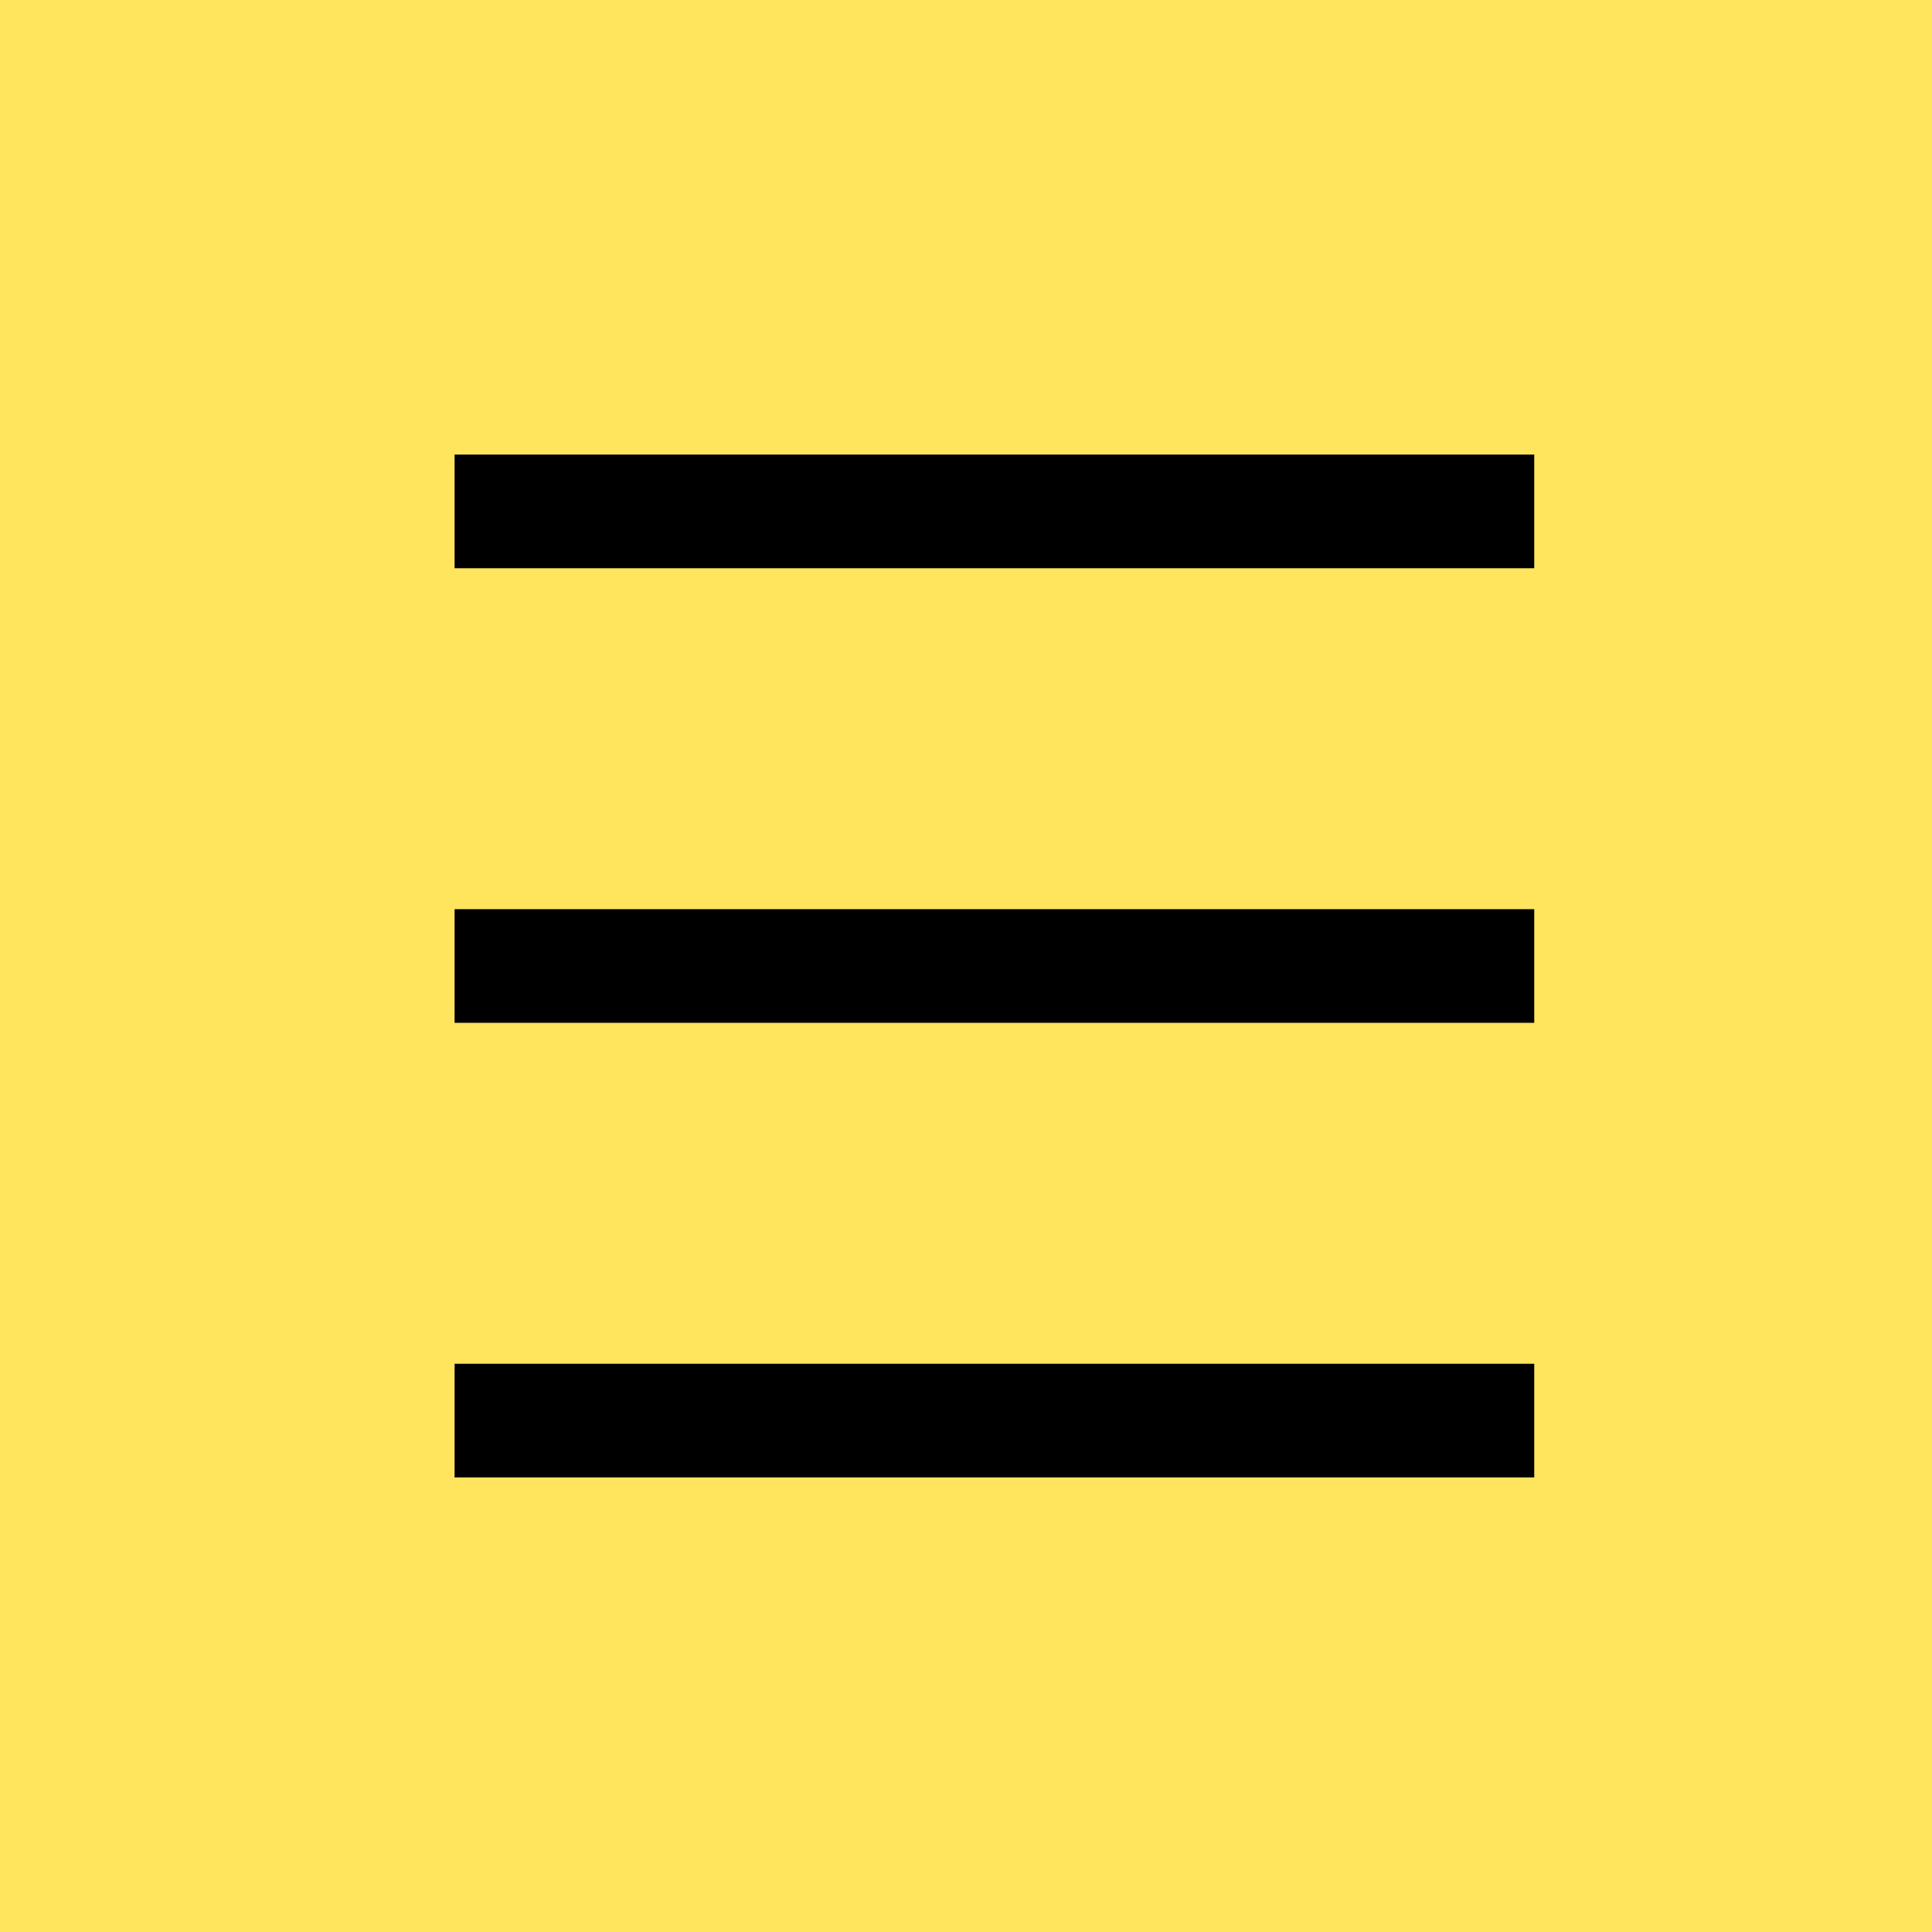<?xml version="1.0" encoding="UTF-8"?> <svg xmlns="http://www.w3.org/2000/svg" width="34" height="34" viewBox="0 0 34 34" fill="none"> <rect width="34" height="34" fill="#FFE55D"></rect> <path d="M8 9H27" stroke="black" stroke-width="2"></path> <path d="M8 17H27" stroke="black" stroke-width="2"></path> <path d="M8 25H27" stroke="black" stroke-width="2"></path> </svg> 